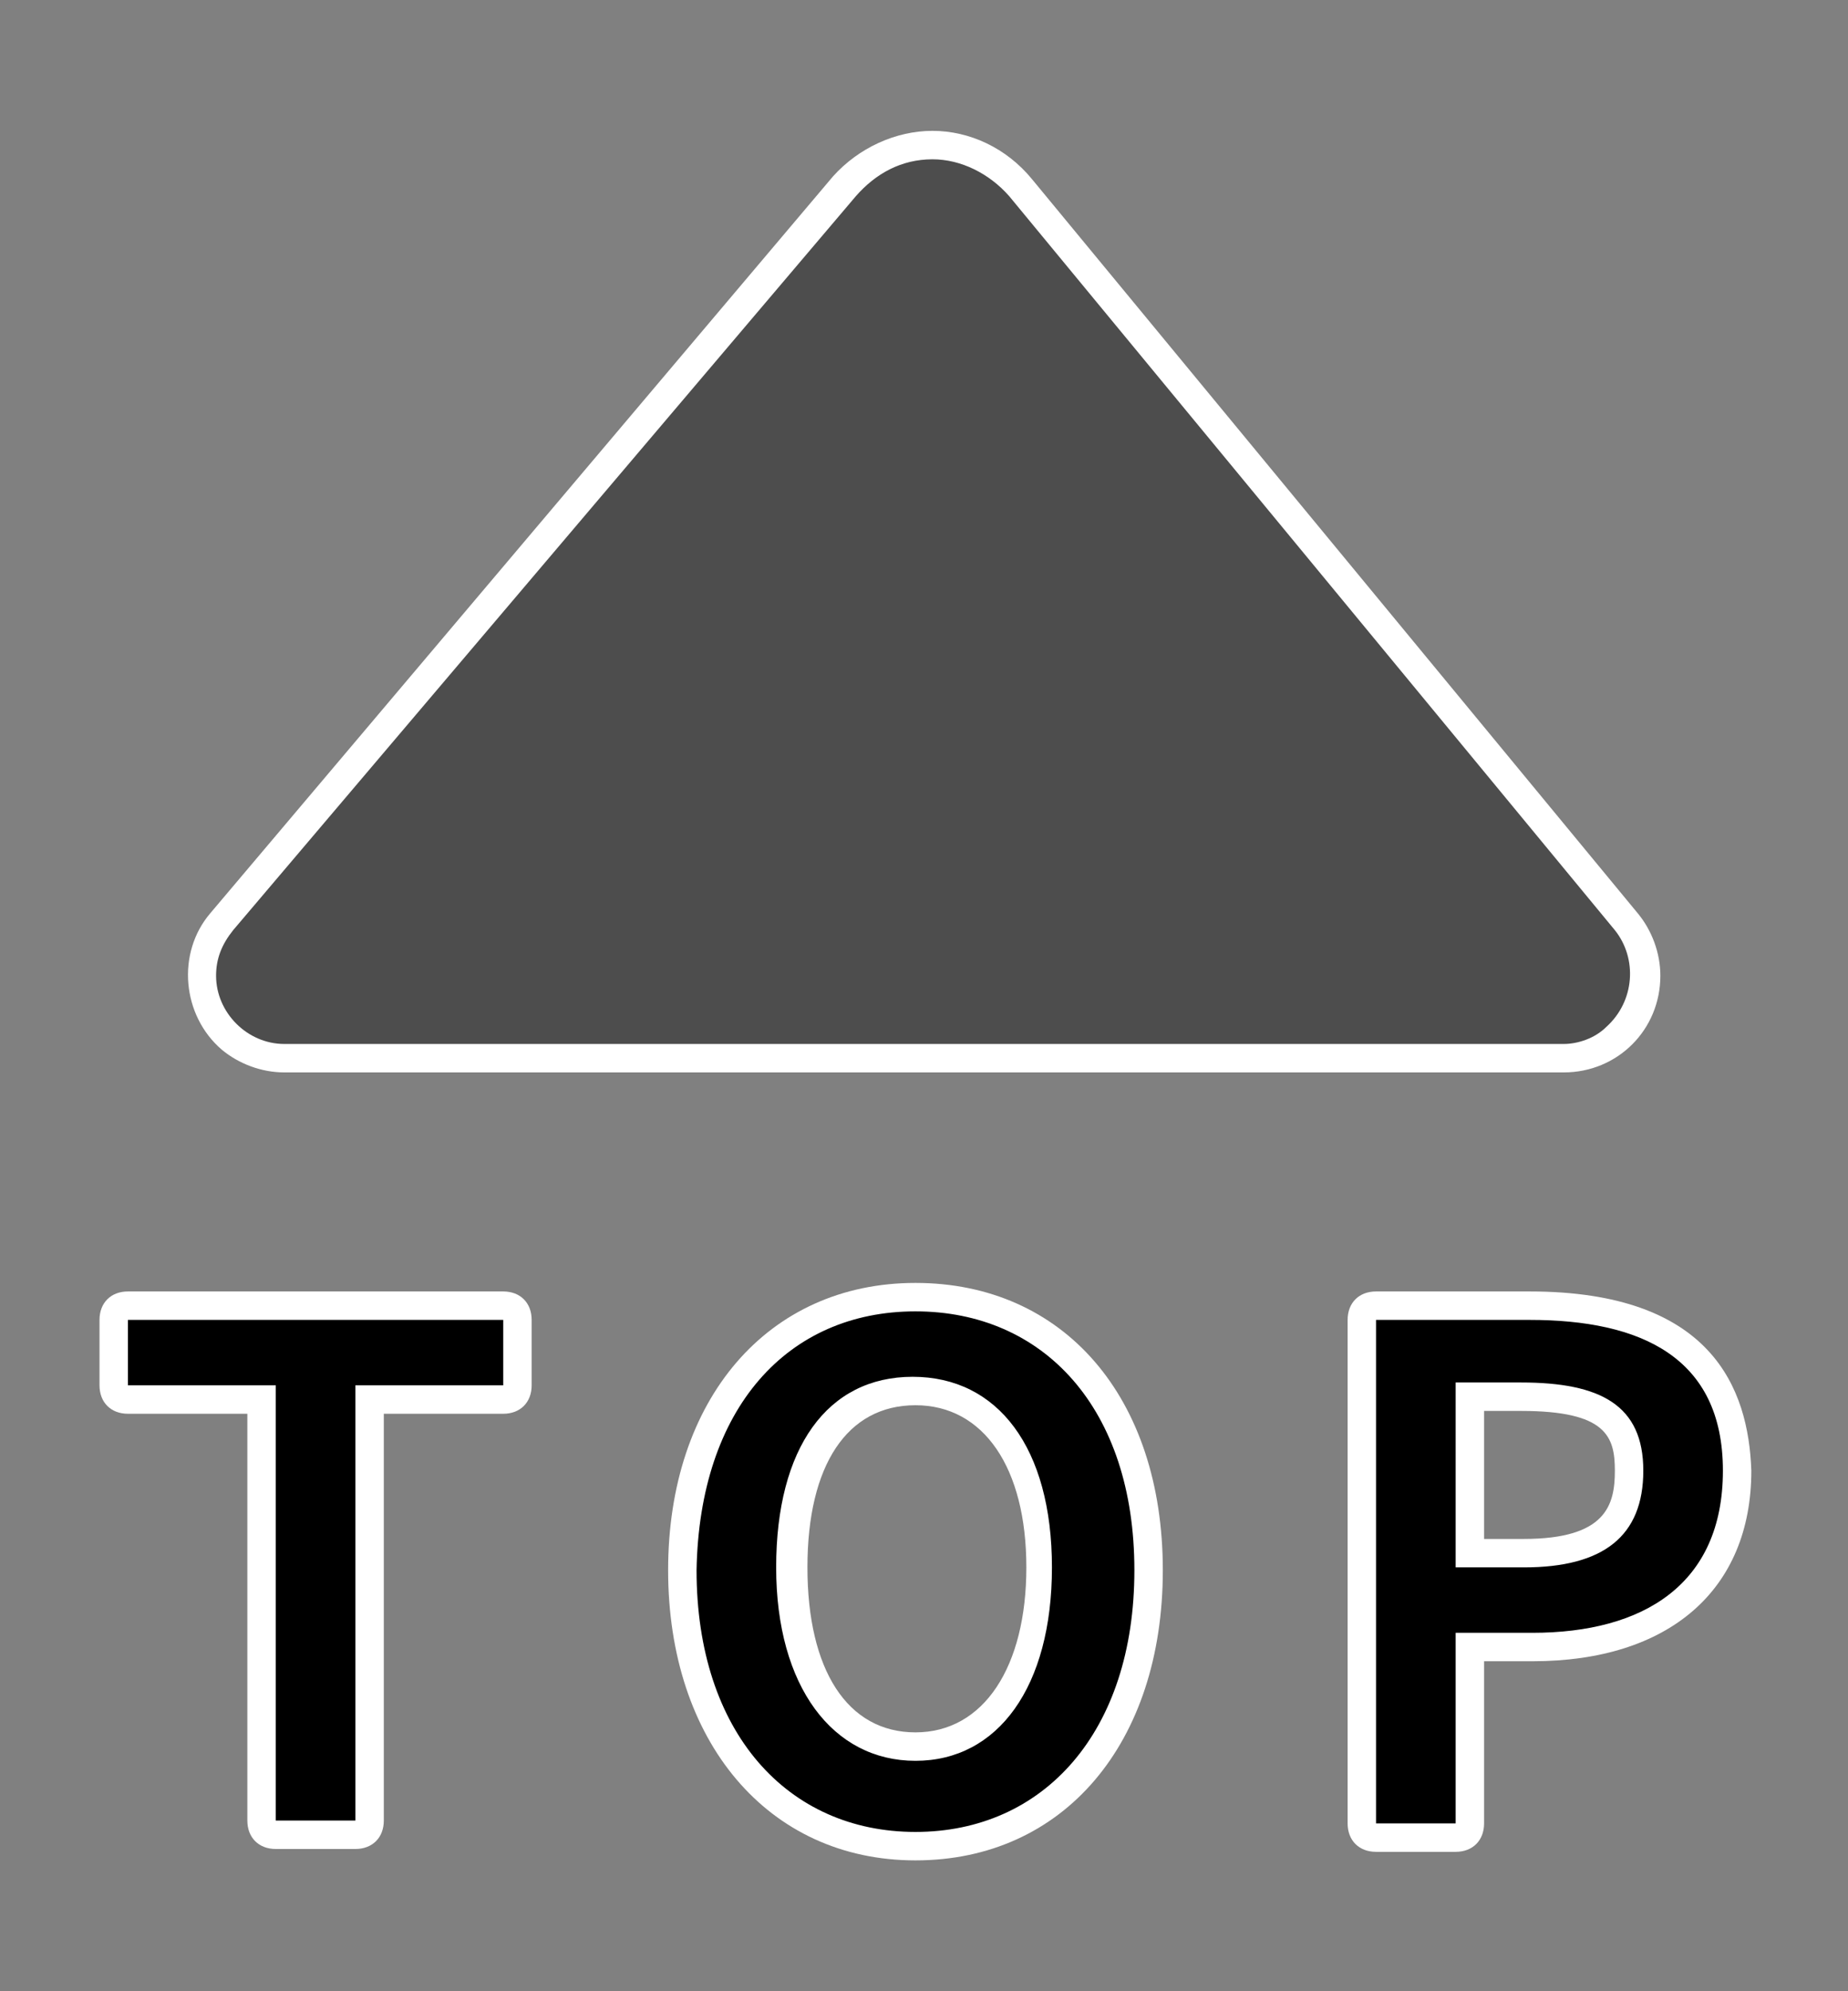 <?xml version="1.0" encoding="utf-8"?>
<!-- Generator: Adobe Illustrator 24.1.3, SVG Export Plug-In . SVG Version: 6.00 Build 0)  -->
<svg version="1.1" id="レイヤー_1" xmlns="http://www.w3.org/2000/svg" xmlns:xlink="http://www.w3.org/1999/xlink" x="0px"
	 y="0px" viewBox="0 0 65 70" style="enable-background:new 0 0 65 70;" xml:space="preserve">
<rect x="0" y="0" width="65" height="70" fill="#808080" stroke="none"/>
<style type="text/css">
	.st0{fill:#4D4D4D;}
	.st1{fill:#FFFFFF;}
</style>
<g id="レイヤー_2_1_">
	<g id="レイヤー_1-2">
		<path class="st0" d="M10,37.1c-1.6,0-2.9-1.3-2.9-2.9c0-0.7,0.2-1.3,0.7-1.9L29.7,6.6c1.4-1.7,3.9-1.9,5.6-0.5
			c0.2,0.2,0.4,0.4,0.6,0.6l21.3,25.8c1,1.2,0.8,3.1-0.4,4.1c-0.5,0.4-1.2,0.7-1.8,0.7L10,37.1z"/>
		<path class="st1" d="M32.8,5.6c1,0,2,0.5,2.7,1.3l21.3,25.8c0.8,1,0.7,2.5-0.3,3.4c-0.4,0.4-1,0.6-1.5,0.6H10
			c-1.3,0-2.4-1.1-2.4-2.4c0-0.6,0.2-1.1,0.6-1.6L30.1,6.9C30.8,6.1,31.7,5.6,32.8,5.6 M32.8,4.6L32.8,4.6c-1.3,0-2.6,0.6-3.5,1.6
			L7.4,32.1c-1.2,1.4-1,3.6,0.4,4.8c0.6,0.5,1.4,0.8,2.2,0.8h45c1.9,0,3.4-1.5,3.4-3.4c0-0.8-0.3-1.6-0.8-2.2L36.3,6.3
			C35.4,5.2,34.1,4.6,32.8,4.6z"/>
		<path d="M9.7,64.6c-0.3,0-0.5-0.2-0.5-0.5V49.2H4.5C4.2,49.2,4,49,4,48.7v-2.3c0-0.3,0.2-0.5,0.5-0.5h13.2c0.3,0,0.5,0.2,0.5,0.5
			v2.3c0,0.3-0.2,0.5-0.5,0.5H13v14.8c0,0.3-0.2,0.5-0.5,0.5H9.7z"/>
		<path class="st1" d="M17.7,46.4v2.3h-5.2v15.3H9.7V48.7H4.5v-2.3H17.7 M17.7,45.4H4.5c-0.6,0-1,0.4-1,1v2.3c0,0.6,0.4,1,1,1h4.2
			v14.3c0,0.6,0.4,1,1,1h2.8c0.6,0,1-0.4,1-1V49.7h4.2c0.6,0,1-0.4,1-1v-2.3C18.7,45.8,18.3,45.4,17.7,45.4L17.7,45.4z"/>
		<path d="M32.2,64.9c-4.9,0-8.2-3.9-8.2-9.7s3.2-9.6,8.2-9.6s8.3,3.8,8.3,9.6S37.1,64.9,32.2,64.9z M32.2,49
			c-2.7,0-4.3,2.4-4.3,6.2c0,3.8,1.7,6.3,4.3,6.3s4.4-2.5,4.4-6.3S34.9,49,32.2,49z"/>
		<path class="st1" d="M32.2,46.1c4.5,0,7.7,3.4,7.7,9.1c0,5.7-3.2,9.2-7.7,9.2c-4.5,0-7.7-3.5-7.7-9.2
			C24.6,49.5,27.7,46.1,32.2,46.1 M32.2,61.9c2.9,0,4.8-2.6,4.8-6.8s-1.9-6.7-4.9-6.7s-4.8,2.5-4.8,6.7S29.3,61.9,32.2,61.9
			 M32.2,45.1c-5.2,0-8.7,4.1-8.7,10.1c0,6,3.5,10.2,8.7,10.2s8.7-4.1,8.7-10.2S37.4,45.1,32.2,45.1z M32.2,60.9
			c-2.4,0-3.8-2.2-3.8-5.8s1.4-5.7,3.8-5.7s3.9,2.2,3.9,5.7S34.6,60.9,32.2,60.9z"/>
		<path d="M48.4,64.6c-0.3,0-0.5-0.2-0.5-0.5V46.4c0-0.3,0.2-0.5,0.5-0.5h5.3c4.8,0,7.2,2,7.2,5.8s-2.7,6.2-7.2,6.2h-2.2v6.2
			c0,0.3-0.2,0.5-0.5,0.5H48.4z M53.6,54.6c2.6,0,3.7-0.9,3.7-2.9c0-1.6-0.6-2.6-3.8-2.6h-1.8v5.5H53.6z"/>
		<path class="st1" d="M53.8,46.4c3.9,0,6.8,1.3,6.8,5.3c0,4-2.8,5.7-6.7,5.7h-2.7v6.7h-2.8V46.4H53.8 M51.2,55.1h2.4
			c2.8,0,4.2-1.1,4.2-3.4c0-2.3-1.5-3.1-4.3-3.1h-2.3V55.1 M53.8,45.4h-5.4c-0.6,0-1,0.4-1,1v17.7c0,0.6,0.4,1,1,1h2.8
			c0.6,0,1-0.4,1-1v-5.7h1.7c4.8,0,7.7-2.5,7.7-6.7C61.5,48.8,60.2,45.4,53.8,45.4L53.8,45.4z M52.2,49.6h1.3c3,0,3.3,0.9,3.3,2.1
			s-0.3,2.4-3.2,2.4h-1.4V49.6z"/>
	</g>
</g>
</svg>
